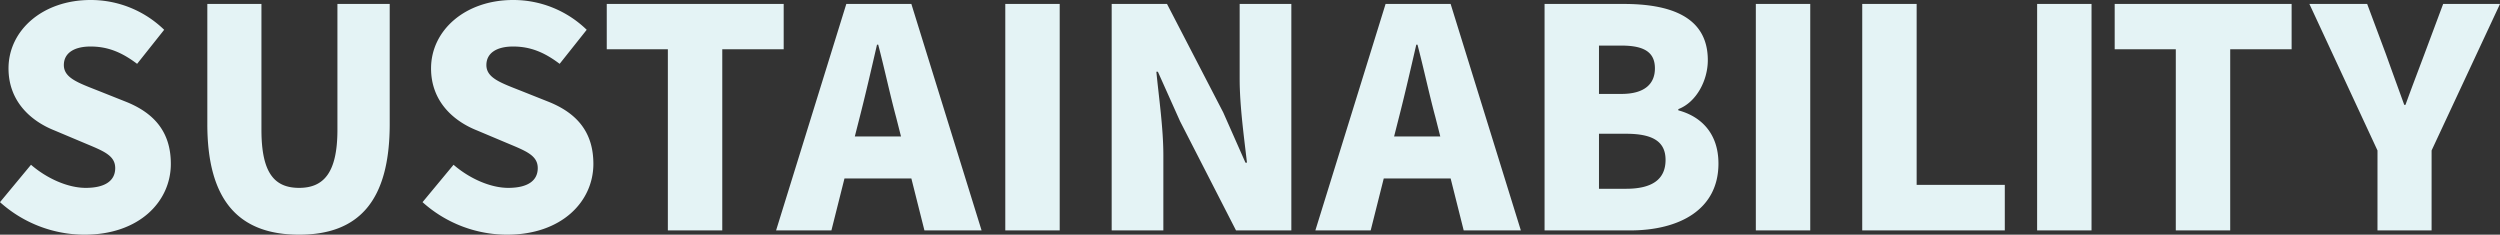 <svg xmlns="http://www.w3.org/2000/svg" width="1088" height="102.132" viewBox="0 0 1088 102.132">
  <rect x="0" y="0" width="1088" height="102.132" fill="#333333" stroke="none"/>
  <path id="パス_56557" data-name="パス 56557" d="M-509.482,3.592c23.813,0,37.572-14.42,37.572-30.825,0-13.891-7.276-22.093-19.447-26.988l-12.3-4.895c-8.732-3.44-14.817-5.556-14.817-11.113,0-5.16,4.366-8.07,11.642-8.07,7.673,0,13.759,2.646,20.241,7.541l11.774-14.817A45.805,45.805,0,0,0-506.836-98.54c-20.9,0-35.72,13.23-35.72,29.767,0,14.288,9.658,22.887,19.977,26.988l12.568,5.292c8.467,3.572,13.891,5.424,13.891,11.113,0,5.292-4.1,8.6-12.833,8.6-7.805,0-16.934-4.1-23.813-10.054L-546.26-10.563A55.085,55.085,0,0,0-509.482,3.592Zm93.4,0c26.195,0,39.424-14.949,39.424-48.156V-96.82h-22.755v54.77c0,18.654-5.953,25.268-16.669,25.268-10.848,0-16.4-6.615-16.4-25.268V-96.82h-23.549v52.257C-456.034-11.357-442.408,3.592-416.081,3.592Zm90.49,0c23.813,0,37.572-14.42,37.572-30.825,0-13.891-7.276-22.093-19.447-26.988l-12.3-4.895c-8.732-3.44-14.817-5.556-14.817-11.113,0-5.16,4.366-8.07,11.642-8.07,7.673,0,13.759,2.646,20.241,7.541l11.774-14.817A45.805,45.805,0,0,0-322.945-98.54c-20.9,0-35.72,13.23-35.72,29.767,0,14.288,9.658,22.887,19.977,26.988l12.568,5.292c8.467,3.572,13.891,5.424,13.891,11.113,0,5.292-4.1,8.6-12.833,8.6-7.805,0-16.934-4.1-23.813-10.054l-13.494,16.272A55.085,55.085,0,0,0-325.591,3.592Zm69.984-1.852h23.681V-77.108H-205.2V-96.82h-77v19.712h26.591Zm83.479-49.214c2.514-9.79,5.16-21.3,7.541-31.619h.529c2.646,10.054,5.16,21.829,7.805,31.619l2.117,8.335h-20.109ZM-208.509,1.74h24.078l5.689-22.623h29.105l5.689,22.623h24.872l-30.56-98.56h-28.311Zm99.751,0h23.681V-96.82h-23.681Zm46.3,0h22.49V-30.937c0-11.907-1.984-25.4-3.043-36.381h.661l9.658,21.564L-8.346,1.74H15.732V-96.82H-6.758v32.677c0,11.774,1.984,25.93,3.175,36.381h-.661L-13.9-49.591-38.377-96.82H-62.455ZM62.565-47.474c2.514-9.79,5.16-21.3,7.541-31.619h.529c2.646,10.054,5.16,21.829,7.805,31.619l2.117,8.335H60.448ZM26.184,1.74H50.261L55.95-20.882H85.055L90.744,1.74h24.872L85.055-96.82H56.744Zm99.751,0H163.11c21.432,0,38.5-9,38.5-29.105,0-13.1-7.541-20.506-17.463-23.152v-.529c7.938-3.043,12.833-12.568,12.833-21.3,0-18.918-16.272-24.475-36.646-24.475h-34.4Zm23.681-59.4V-78.7h9.79c9.922,0,14.553,2.91,14.553,9.922,0,6.747-4.5,11.113-14.553,11.113Zm0,41.276V-40.33H161.39c11.51,0,17.2,3.307,17.2,11.377,0,8.467-5.821,12.568-17.2,12.568ZM217.88,1.74h23.681V-96.82H217.88Zm46.3,0H326.23V-18.1H287.865V-96.82H264.184Zm76.113,0h23.681V-96.82H340.3Zm60.354,0h23.681V-77.108h26.724V-96.82h-77v19.712H400.65Zm87.774,0h23.549V-33.054L541.74-96.82H517l-8.2,21.961c-2.778,7.409-5.424,14.288-8.2,21.961h-.529c-2.778-7.673-5.292-14.553-7.938-21.961l-8.2-21.961H458.79l29.634,63.767Z" transform="translate(546.26 98.54)" fill="#e4f3f5"/>
</svg>
